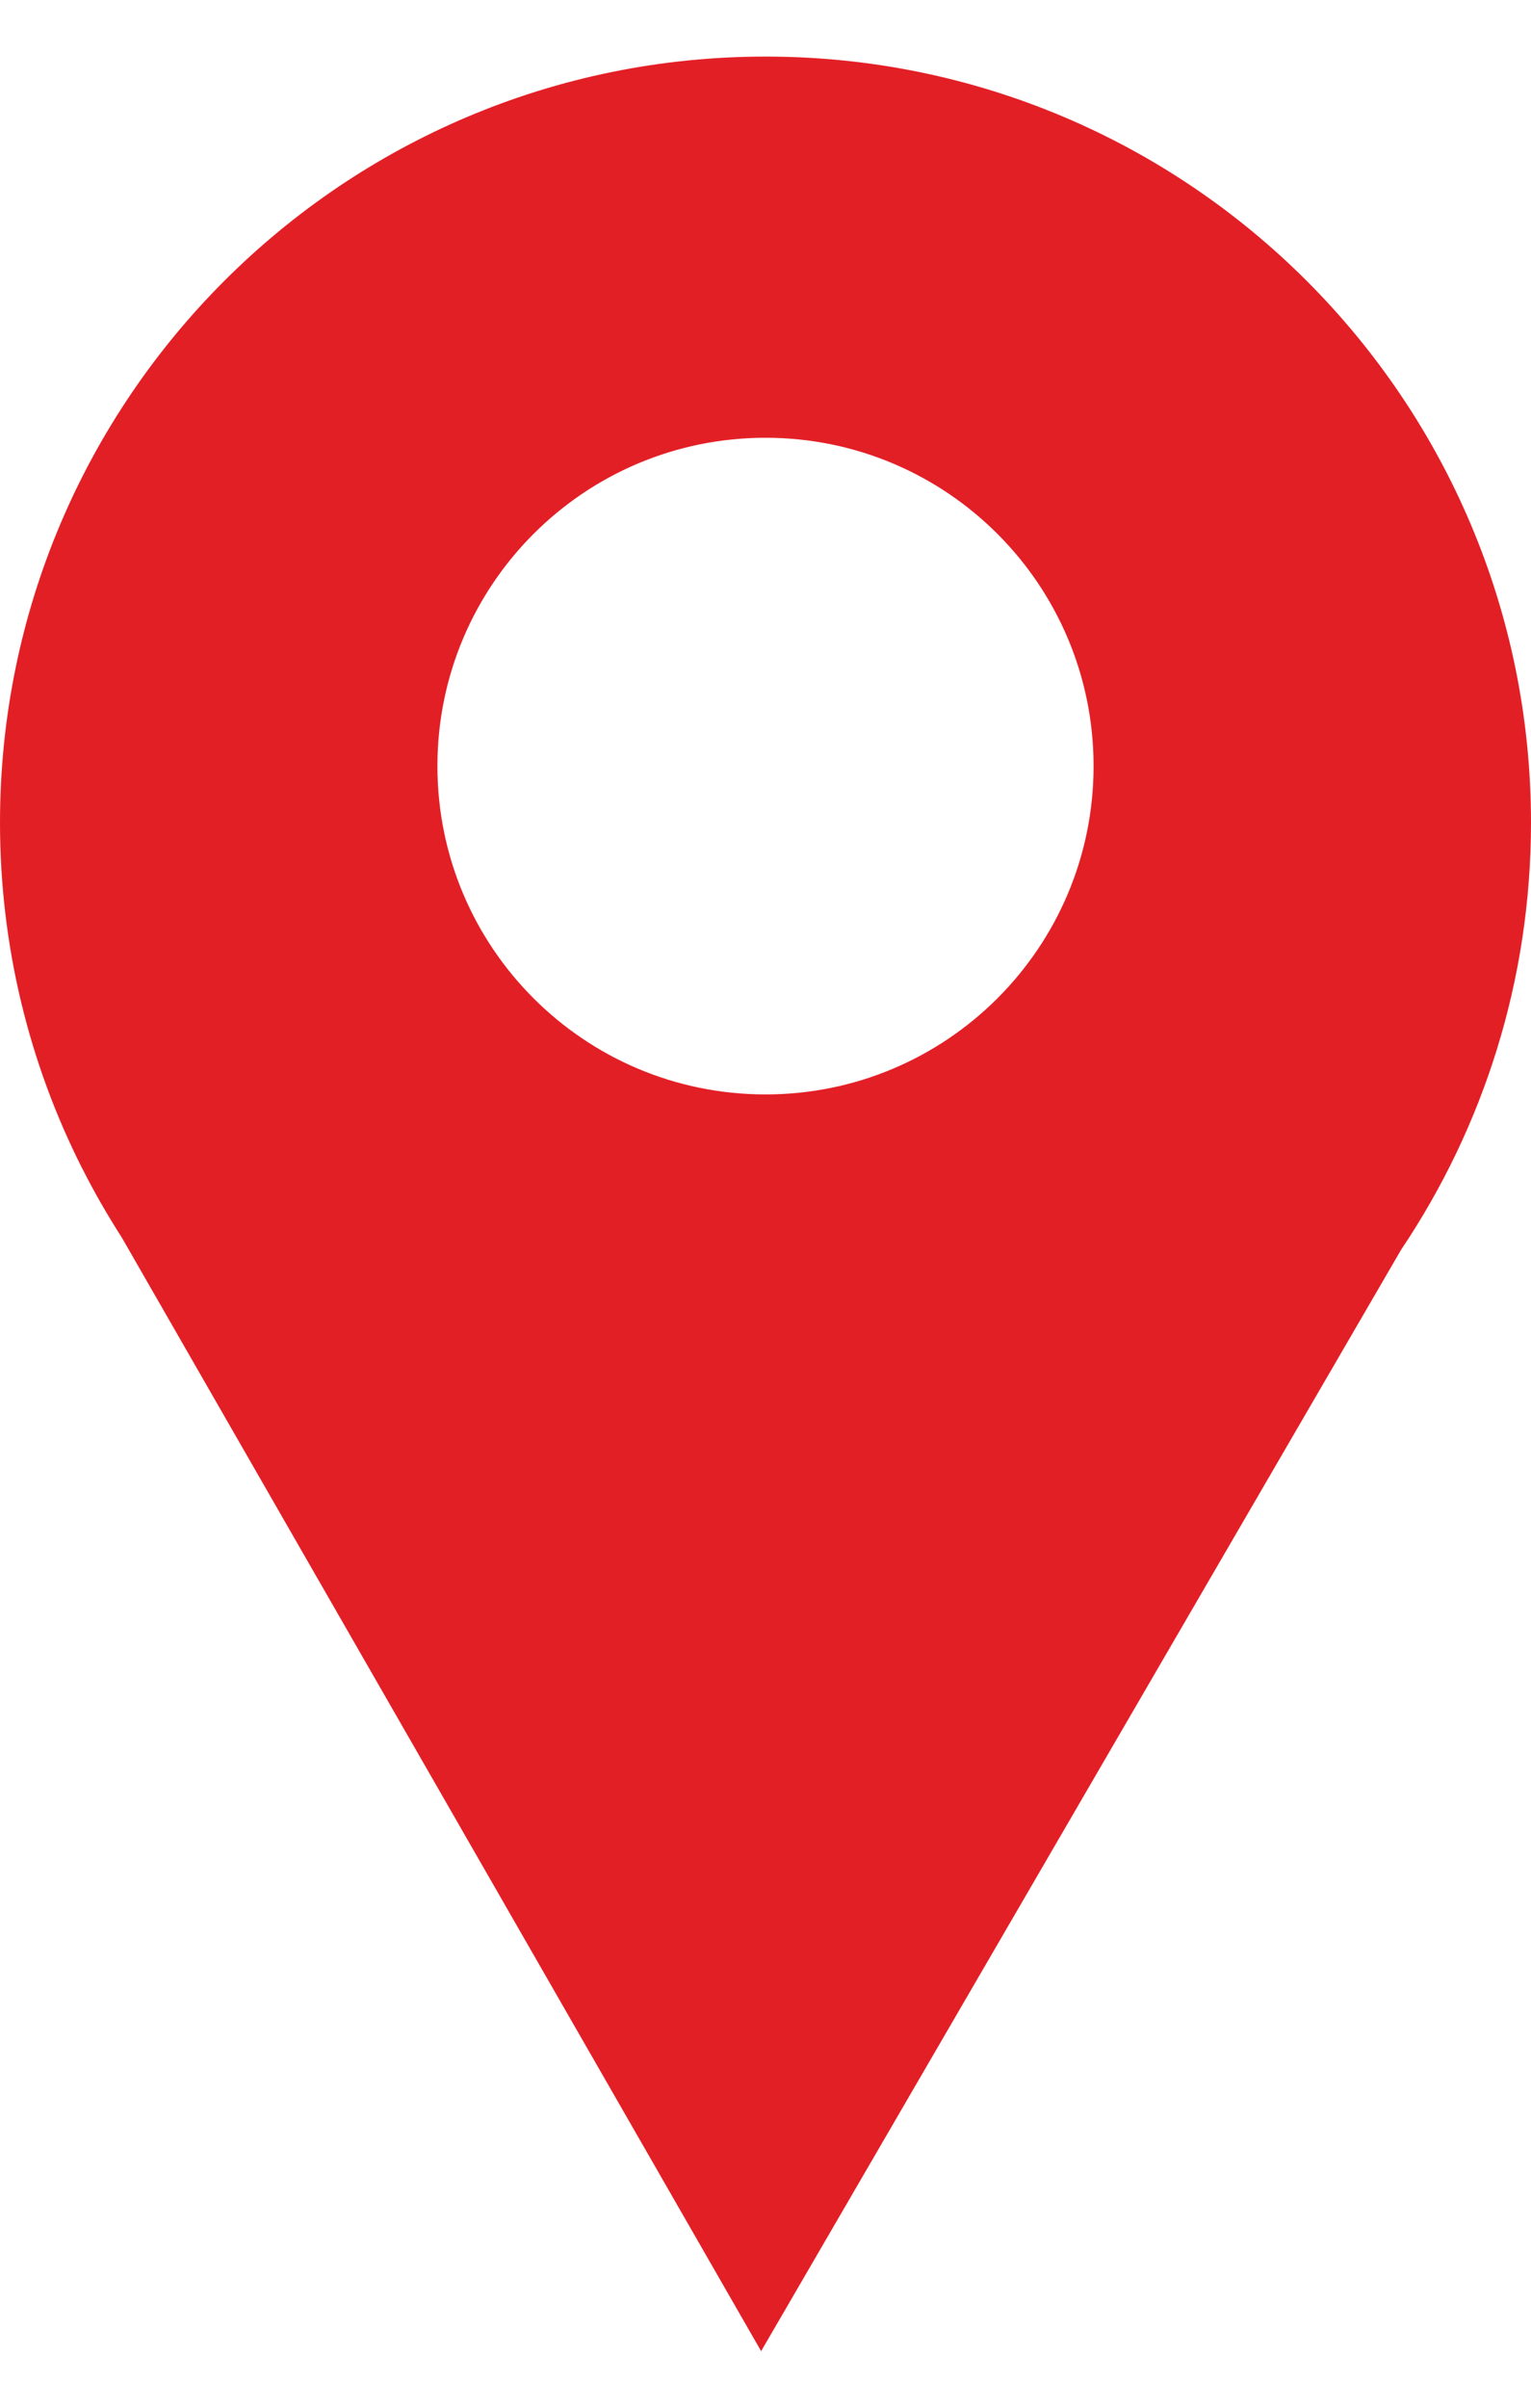 <svg width="14" height="22" viewBox="0 0 14 22" fill="none" xmlns="http://www.w3.org/2000/svg">
<path fill-rule="evenodd" clip-rule="evenodd" d="M14 7.517C14 8.961 13.562 10.303 12.813 11.418L6.96 21.483L1.114 11.308C0.984 11.105 0.863 10.896 0.754 10.68L0.749 10.671H0.749C0.27 9.723 0 8.651 0 7.517C0 3.651 3.134 0.517 7 0.517C10.866 0.517 14 3.651 14 7.517ZM7 10C8.657 10 10 8.657 10 7C10 5.343 8.657 4 7 4C5.343 4 4 5.343 4 7C4 8.657 5.343 10 7 10Z" fill="#E31F26"/>
</svg>
